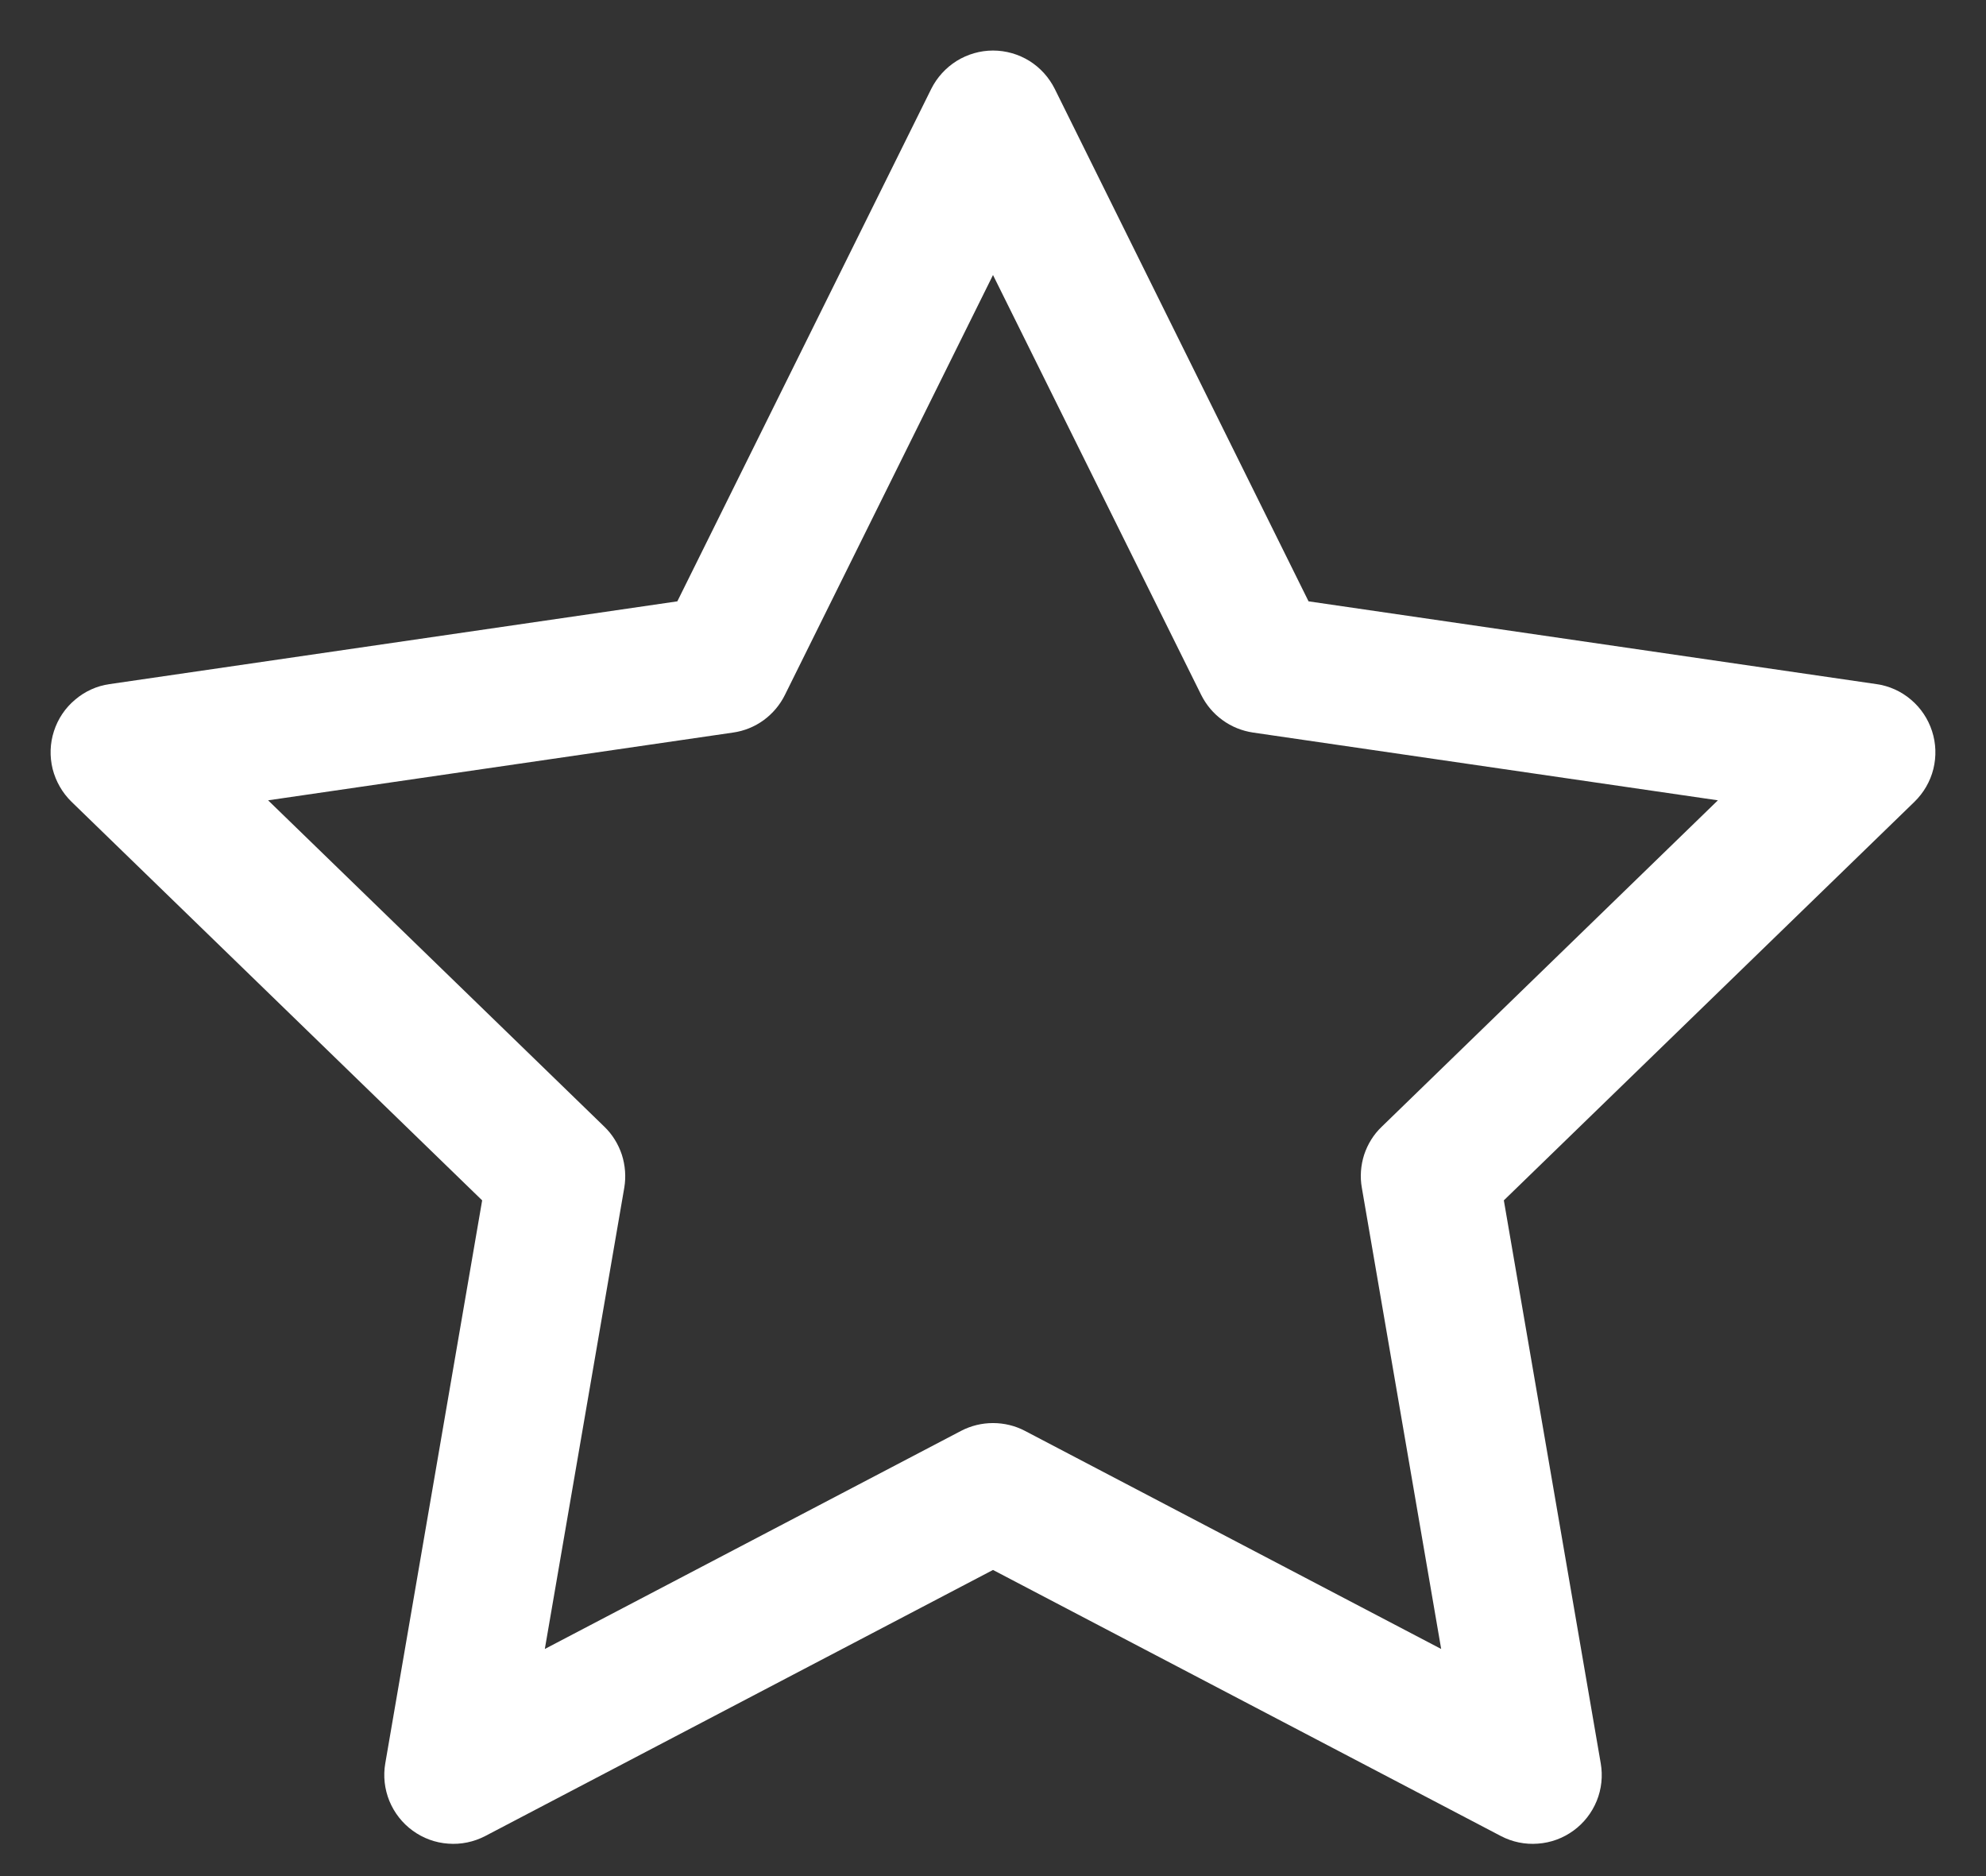 <svg width="18" height="17" viewBox="0 0 18 17" fill="none" xmlns="http://www.w3.org/2000/svg">
<rect x="0" y="0" width="18" height="17" fill="#333333" stroke="none"/>
<path fill-rule="evenodd" clip-rule="evenodd" d="M9 0.458C9.117 0.458 9.231 0.491 9.33 0.552C9.429 0.614 9.508 0.702 9.56 0.806L11.86 5.449L17.007 6.199C17.122 6.215 17.231 6.264 17.32 6.34C17.409 6.415 17.475 6.514 17.511 6.625C17.547 6.736 17.551 6.854 17.523 6.968C17.495 7.081 17.435 7.184 17.352 7.265L13.63 10.877L14.508 15.977C14.528 16.092 14.516 16.21 14.472 16.318C14.428 16.426 14.355 16.52 14.261 16.588C14.166 16.657 14.055 16.698 13.938 16.706C13.822 16.715 13.706 16.691 13.603 16.637L9 14.226L4.398 16.637C4.294 16.691 4.178 16.715 4.062 16.706C3.946 16.698 3.834 16.657 3.74 16.588C3.646 16.52 3.573 16.426 3.529 16.319C3.485 16.21 3.472 16.093 3.492 15.978L4.37 10.877L0.648 7.265C0.565 7.184 0.506 7.081 0.477 6.968C0.449 6.854 0.453 6.736 0.489 6.625C0.525 6.514 0.591 6.415 0.681 6.34C0.77 6.264 0.878 6.215 0.993 6.199L6.139 5.449L8.44 0.806C8.492 0.702 8.572 0.614 8.671 0.552C8.77 0.491 8.884 0.458 9 0.458ZM9 2.492L7.114 6.297C7.069 6.388 7.003 6.466 6.921 6.526C6.84 6.585 6.744 6.624 6.644 6.638L2.43 7.252L5.477 10.209C5.55 10.279 5.604 10.367 5.636 10.463C5.667 10.56 5.675 10.663 5.658 10.763L4.938 14.942L8.71 12.966C8.8 12.919 8.899 12.895 9 12.895C9.101 12.895 9.201 12.919 9.29 12.966L13.062 14.942L12.343 10.763C12.325 10.663 12.333 10.56 12.364 10.463C12.396 10.367 12.45 10.279 12.524 10.209L15.57 7.252L11.357 6.638C11.257 6.623 11.162 6.585 11.08 6.525C10.998 6.466 10.932 6.387 10.887 6.297L9 2.492Z" fill="white"/>
</svg>
